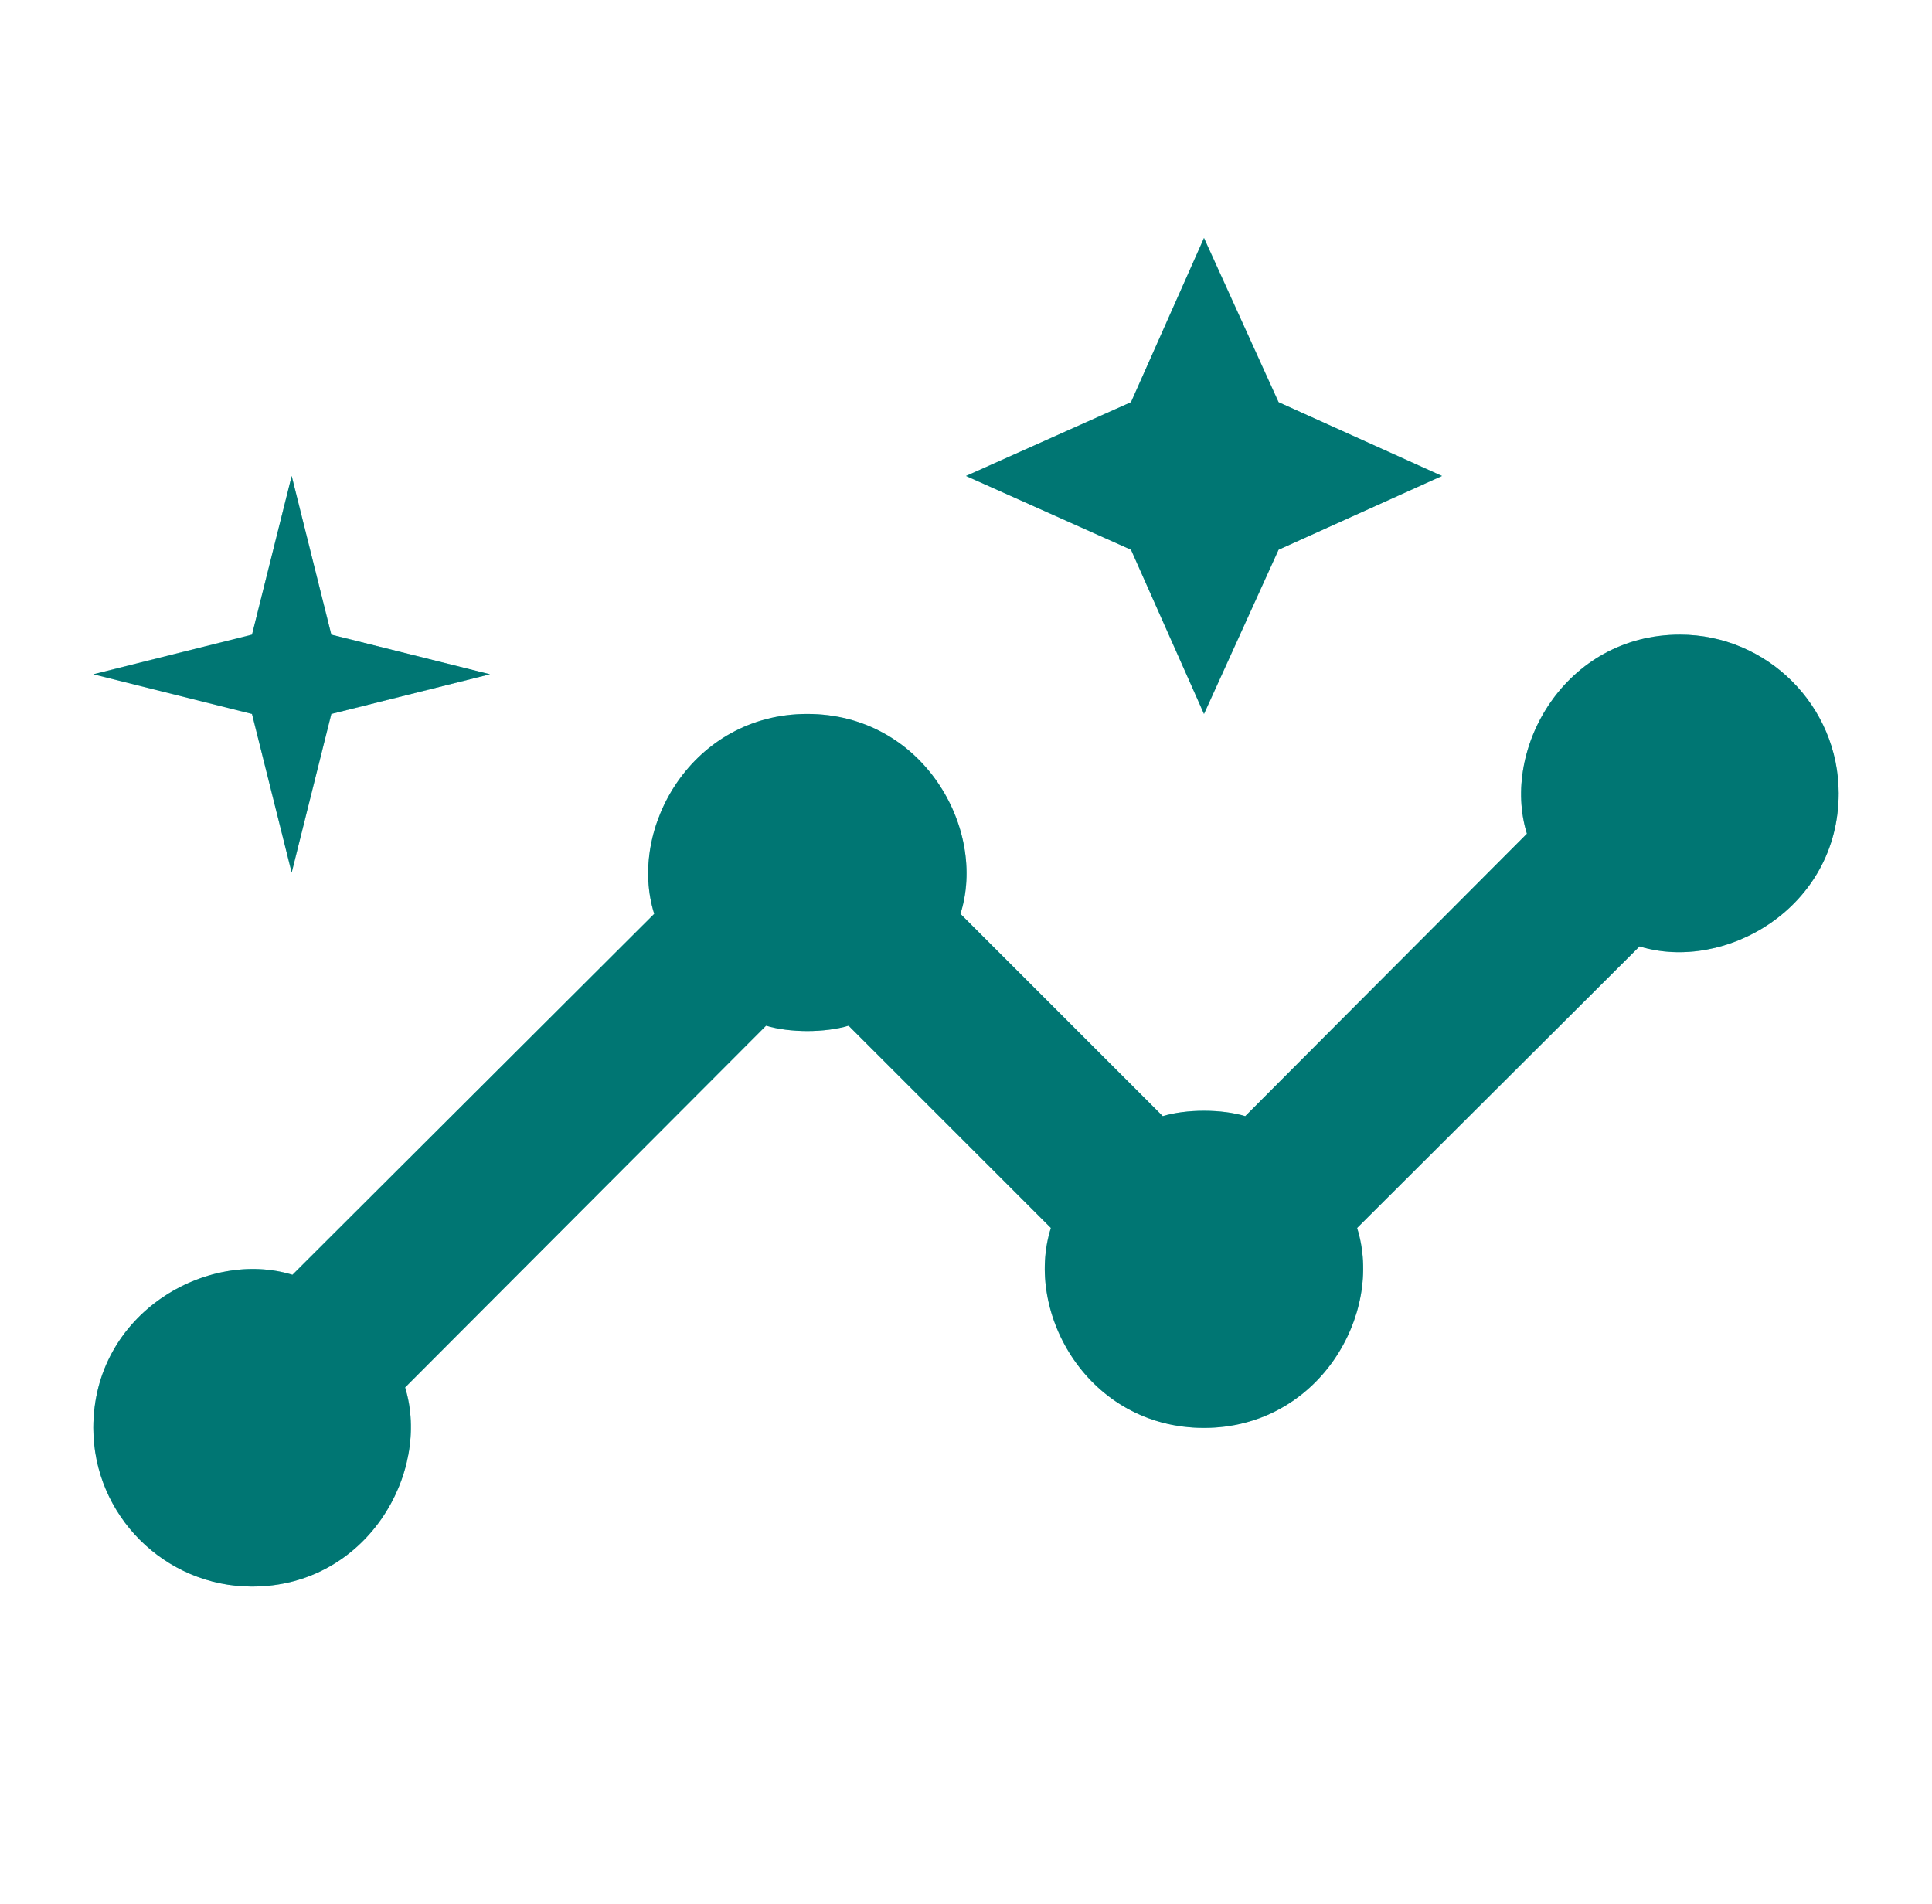 <svg width="69" height="68" viewBox="0 0 69 68" fill="none" xmlns="http://www.w3.org/2000/svg">
<path d="M60 22.667C55.892 22.667 53.597 26.747 54.532 29.778L44.473 39.865C43.623 39.61 42.377 39.61 41.527 39.865L34.302 32.64C35.265 29.608 32.97 25.5 28.833 25.5C24.725 25.5 22.402 29.58 23.365 32.64L10.445 45.532C7.413 44.597 3.333 46.892 3.333 51C3.333 54.117 5.883 56.667 9 56.667C13.108 56.667 15.403 52.587 14.468 49.555L27.36 36.635C28.21 36.89 29.457 36.89 30.307 36.635L37.532 43.86C36.568 46.892 38.863 51 43 51C47.108 51 49.432 46.92 48.468 43.86L58.555 33.802C61.587 34.737 65.667 32.442 65.667 28.333C65.667 25.217 63.117 22.667 60 22.667Z" fill="#00E7E1"/>
<path d="M60 22.667C55.892 22.667 53.597 26.747 54.532 29.778L44.473 39.865C43.623 39.61 42.377 39.61 41.527 39.865L34.302 32.64C35.265 29.608 32.97 25.5 28.833 25.5C24.725 25.5 22.402 29.58 23.365 32.64L10.445 45.532C7.413 44.597 3.333 46.892 3.333 51C3.333 54.117 5.883 56.667 9 56.667C13.108 56.667 15.403 52.587 14.468 49.555L27.36 36.635C28.21 36.89 29.457 36.89 30.307 36.635L37.532 43.86C36.568 46.892 38.863 51 43 51C47.108 51 49.432 46.92 48.468 43.86L58.555 33.802C61.587 34.737 65.667 32.442 65.667 28.333C65.667 25.217 63.117 22.667 60 22.667Z" fill="black" fill-opacity="0.2"/>
<path d="M60 22.667C55.892 22.667 53.597 26.747 54.532 29.778L44.473 39.865C43.623 39.61 42.377 39.61 41.527 39.865L34.302 32.64C35.265 29.608 32.97 25.5 28.833 25.5C24.725 25.5 22.402 29.58 23.365 32.64L10.445 45.532C7.413 44.597 3.333 46.892 3.333 51C3.333 54.117 5.883 56.667 9 56.667C13.108 56.667 15.403 52.587 14.468 49.555L27.36 36.635C28.21 36.89 29.457 36.89 30.307 36.635L37.532 43.86C36.568 46.892 38.863 51 43 51C47.108 51 49.432 46.92 48.468 43.86L58.555 33.802C61.587 34.737 65.667 32.442 65.667 28.333C65.667 25.217 63.117 22.667 60 22.667Z" fill="black" fill-opacity="0.2"/>
<path d="M60 22.667C55.892 22.667 53.597 26.747 54.532 29.778L44.473 39.865C43.623 39.61 42.377 39.61 41.527 39.865L34.302 32.64C35.265 29.608 32.97 25.5 28.833 25.5C24.725 25.5 22.402 29.58 23.365 32.64L10.445 45.532C7.413 44.597 3.333 46.892 3.333 51C3.333 54.117 5.883 56.667 9 56.667C13.108 56.667 15.403 52.587 14.468 49.555L27.36 36.635C28.21 36.89 29.457 36.89 30.307 36.635L37.532 43.86C36.568 46.892 38.863 51 43 51C47.108 51 49.432 46.92 48.468 43.86L58.555 33.802C61.587 34.737 65.667 32.442 65.667 28.333C65.667 25.217 63.117 22.667 60 22.667Z" fill="black" fill-opacity="0.2"/>
<path d="M43 25.5L45.663 19.635L51.5 17L45.663 14.365L43 8.5L40.393 14.365L34.5 17L40.393 19.635L43 25.5ZM10.417 31.167L11.833 25.5L17.5 24.083L11.833 22.667L10.417 17L9 22.667L3.333 24.083L9 25.5L10.417 31.167Z" fill="#00E7E1"/>
<path d="M43 25.5L45.663 19.635L51.5 17L45.663 14.365L43 8.5L40.393 14.365L34.5 17L40.393 19.635L43 25.5ZM10.417 31.167L11.833 25.5L17.5 24.083L11.833 22.667L10.417 17L9 22.667L3.333 24.083L9 25.5L10.417 31.167Z" fill="black" fill-opacity="0.2"/>
<path d="M43 25.5L45.663 19.635L51.5 17L45.663 14.365L43 8.5L40.393 14.365L34.5 17L40.393 19.635L43 25.5ZM10.417 31.167L11.833 25.5L17.5 24.083L11.833 22.667L10.417 17L9 22.667L3.333 24.083L9 25.5L10.417 31.167Z" fill="black" fill-opacity="0.2"/>
<path d="M43 25.5L45.663 19.635L51.5 17L45.663 14.365L43 8.5L40.393 14.365L34.5 17L40.393 19.635L43 25.5ZM10.417 31.167L11.833 25.5L17.5 24.083L11.833 22.667L10.417 17L9 22.667L3.333 24.083L9 25.5L10.417 31.167Z" fill="black" fill-opacity="0.2"/>
</svg>
